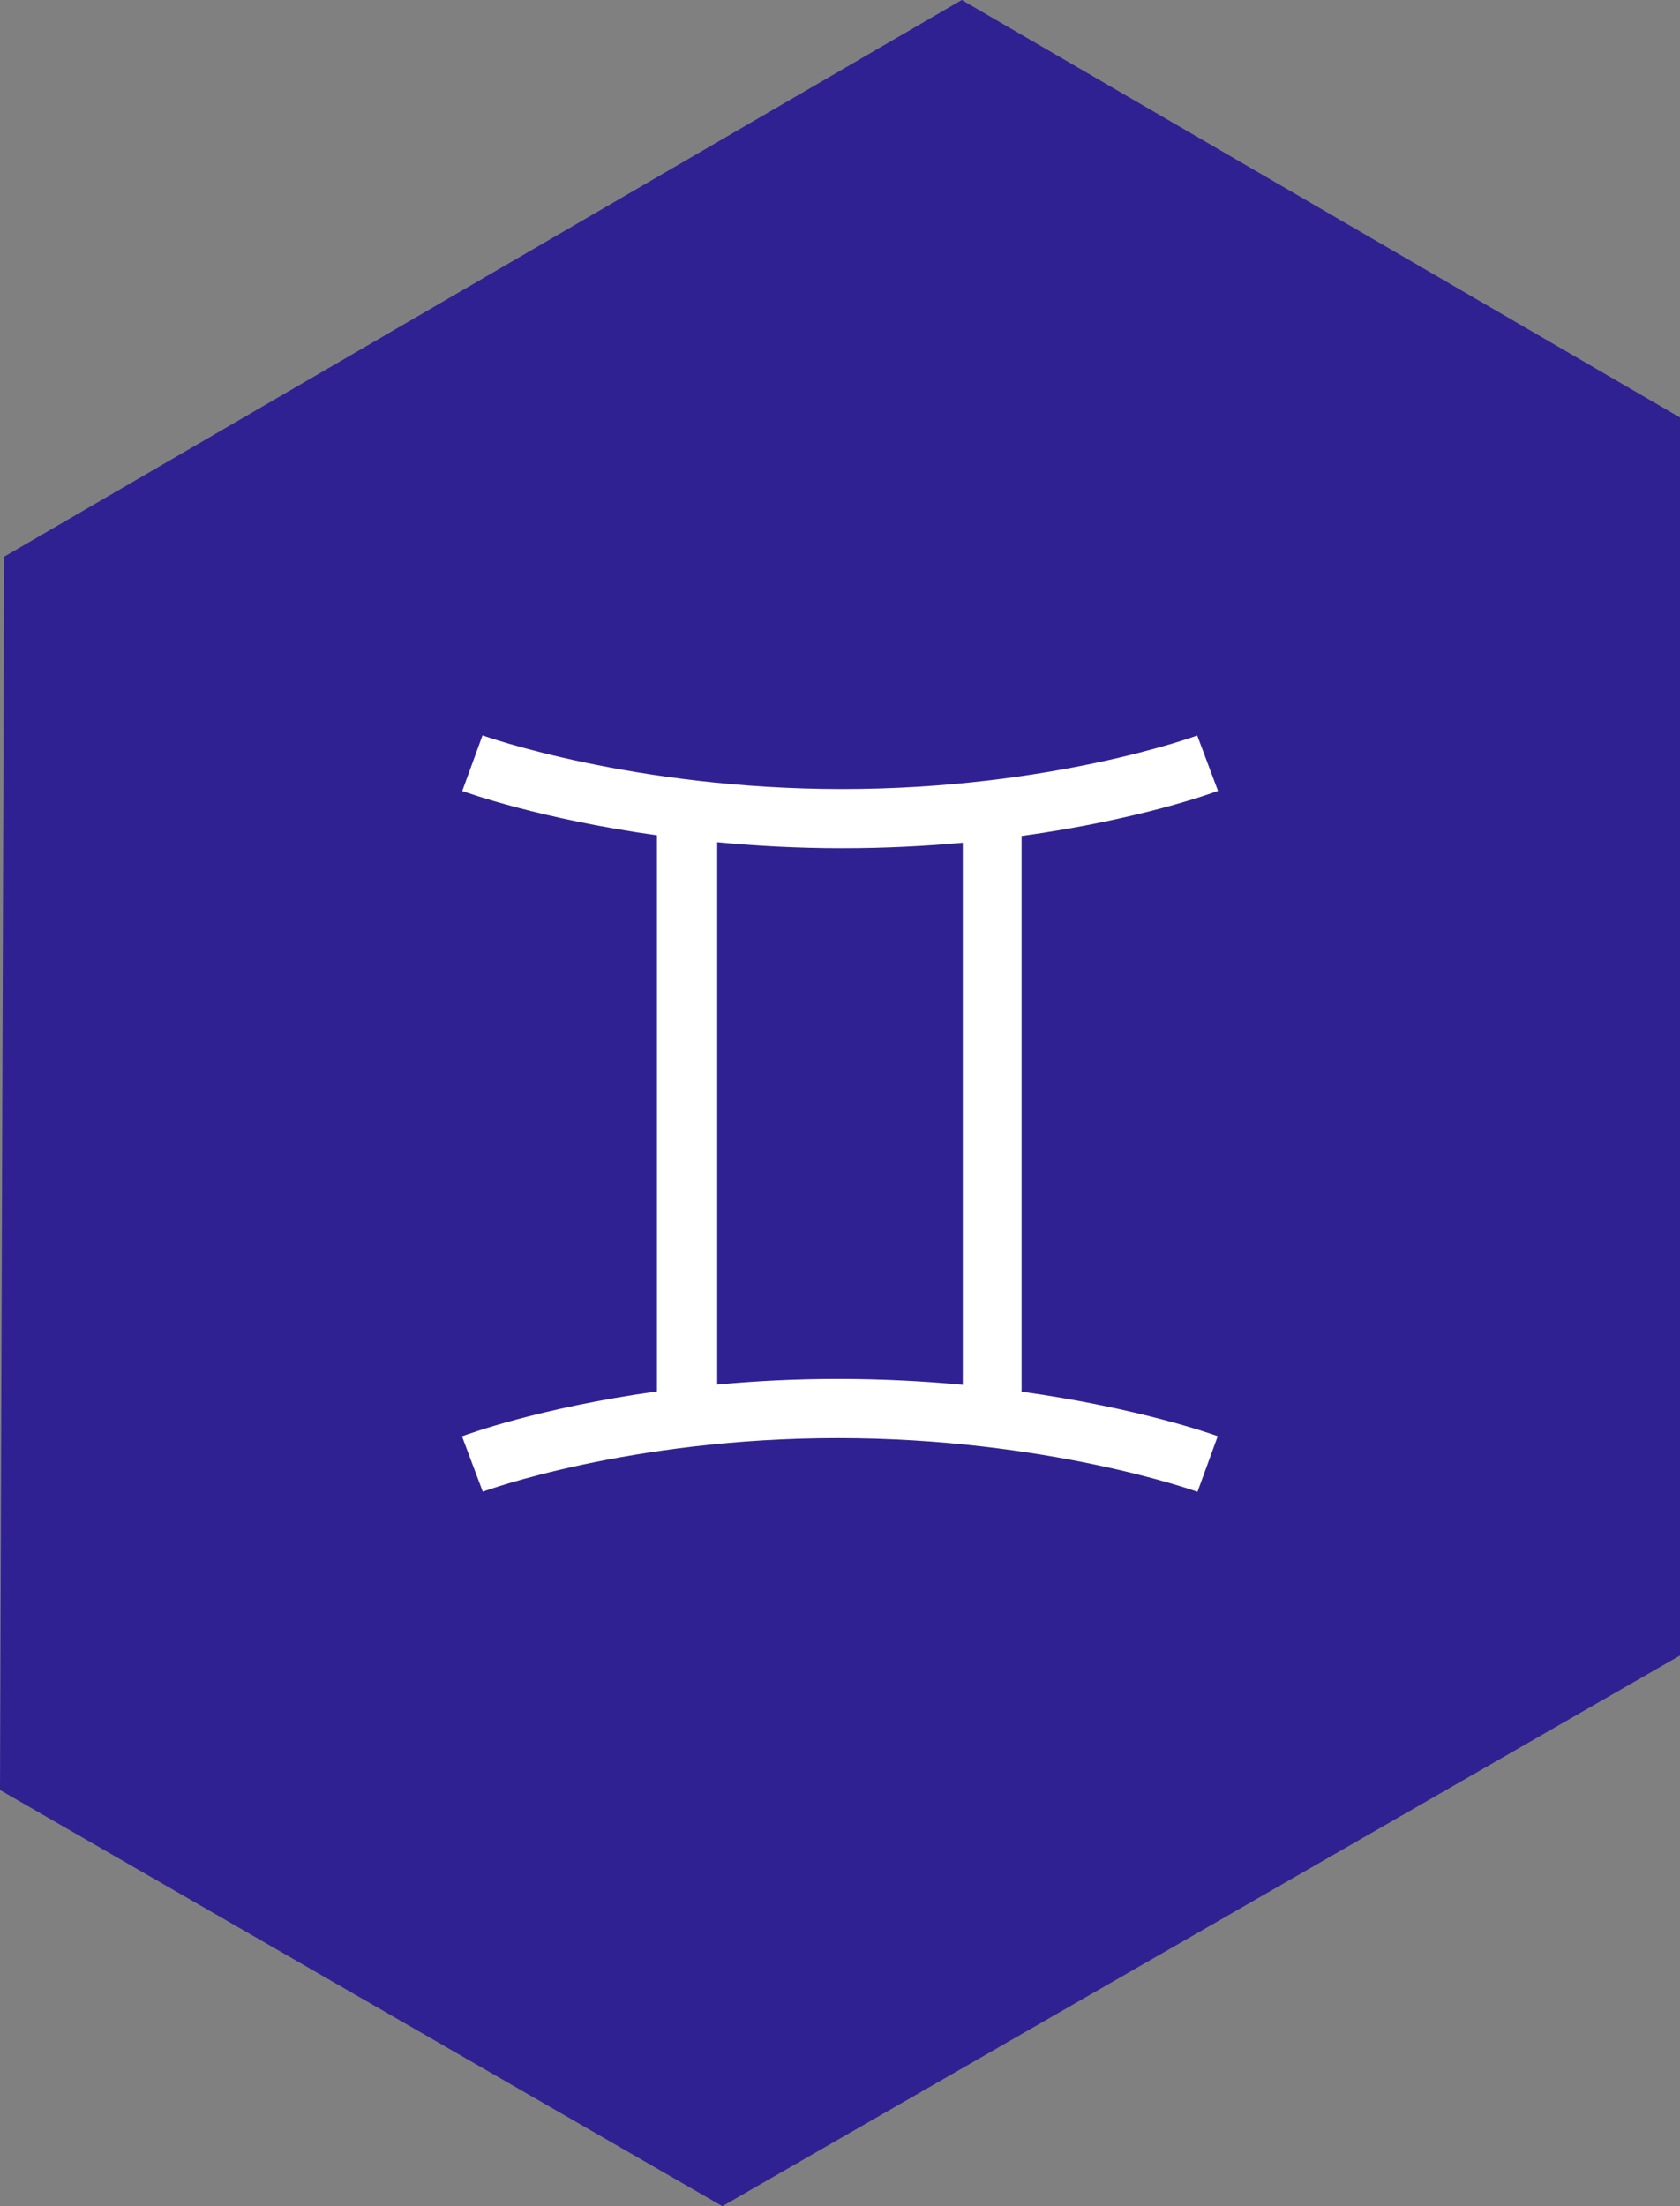 <?xml version="1.0" encoding="UTF-8"?>
<svg xmlns="http://www.w3.org/2000/svg" xmlns:xlink="http://www.w3.org/1999/xlink" width="80px" height="105px" viewBox="0 0 80 105" version="1.1">
  <rect x="0" y="0" width="80" height="105" fill="#808080" stroke="none"/>
  <title>gemini</title>
  <g id="Page-1" stroke="none" stroke-width="1" fill="none" fill-rule="evenodd">
    <g id="gemini">
      <polygon id="Path-5" fill="#302193" points="45.798 1.52820465e-13 0.196 26.498 0 85.193 34.398 105 80 78.792 80 19.871"></polygon>
      <g id="001-gemini" transform="translate(22, 35)" fill="#FFFFFF" fill-rule="nonzero">
        <path d="M26.647,4.786 C32.293,4.008 35.793,2.718 36,2.64 L35.011,0.005 C34.943,0.03 28.059,2.554 18.106,2.554 C8.18,2.554 1.1,0.044 0.978,0 C0.977,0 0.977,0 0.976,0 L0.013,2.645 C0.222,2.721 3.721,3.974 9.283,4.754 L9.283,31.224 C3.678,32.003 0.206,33.283 0,33.36 L0.989,35.995 C1.057,35.97 7.941,33.446 17.894,33.446 C27.82,33.446 34.9,35.956 35.023,36 C35.023,36 35.023,36 35.024,36 L35.987,33.355 C35.777,33.278 32.25,32.015 26.647,31.236 L26.647,4.786 L26.647,4.786 Z M12.153,30.898 L12.153,5.084 C14,5.259 15.959,5.369 18.106,5.369 C20.151,5.369 22.084,5.269 23.847,5.108 L23.847,30.909 C22.019,30.738 20.013,30.631 17.894,30.631 C15.822,30.631 13.935,30.733 12.153,30.898 L12.153,30.898 Z" id="Shape"></path>
      </g>
    </g>
  </g>
</svg>
